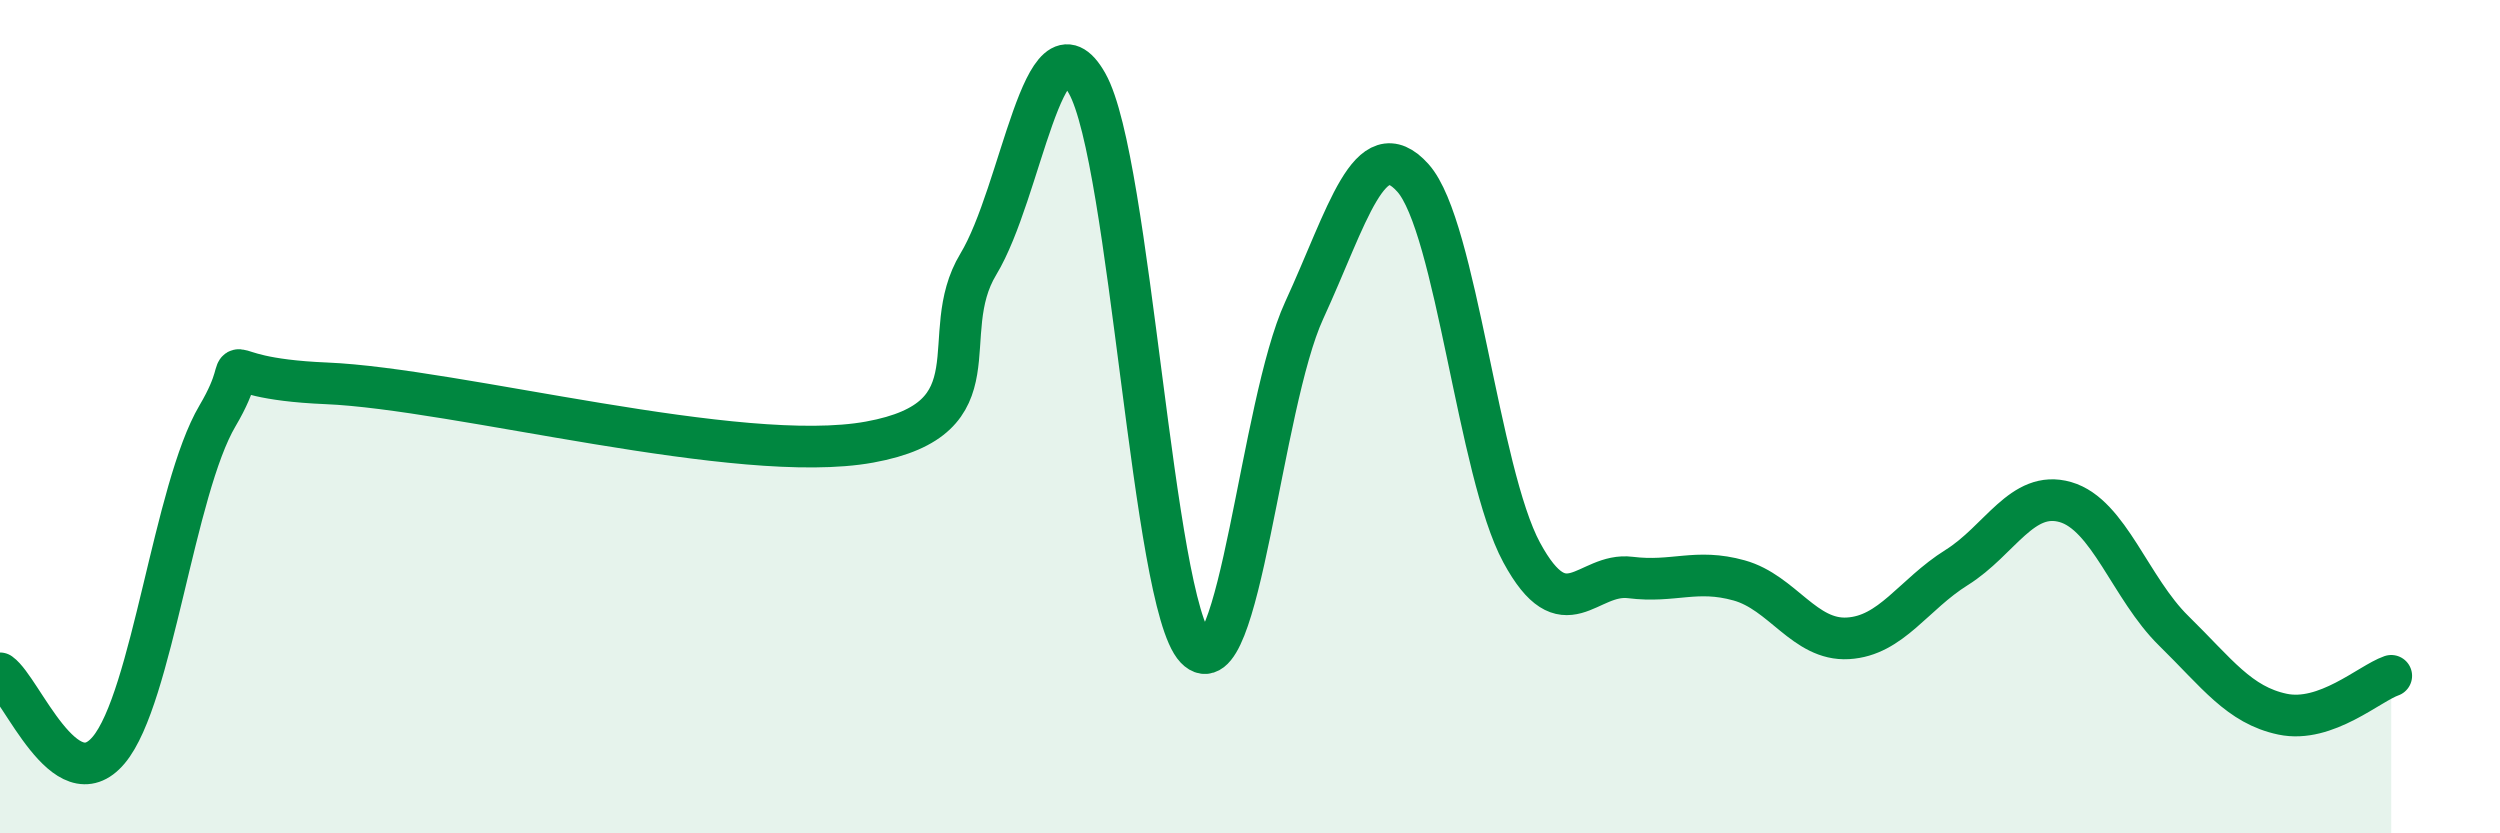 
    <svg width="60" height="20" viewBox="0 0 60 20" xmlns="http://www.w3.org/2000/svg">
      <path
        d="M 0,16.16 C 0.52,16.53 1.57,19.24 2.61,18 C 3.65,16.76 4.18,11.74 5.22,9.98 C 6.26,8.22 4.7,9.07 7.83,9.2 C 10.96,9.33 17.74,11.18 20.87,10.61 C 24,10.04 22.44,8.06 23.48,6.34 C 24.52,4.62 25.05,0.16 26.09,2 C 27.13,3.84 27.66,14.47 28.7,15.56 C 29.74,16.65 30.26,9.71 31.3,7.45 C 32.34,5.19 32.87,3.11 33.91,4.27 C 34.95,5.43 35.48,11.34 36.52,13.26 C 37.56,15.18 38.09,13.73 39.13,13.86 C 40.17,13.99 40.7,13.64 41.74,13.93 C 42.78,14.22 43.31,15.38 44.35,15.32 C 45.39,15.26 45.92,14.27 46.96,13.62 C 48,12.97 48.53,11.75 49.57,12.05 C 50.61,12.35 51.13,14.12 52.17,15.14 C 53.21,16.16 53.74,16.92 54.78,17.14 C 55.82,17.36 56.87,16.4 57.39,16.22L57.39 20L0 20Z"
        fill="#008740"
        opacity="0.1"
        stroke-linecap="round"
        stroke-linejoin="round"
      />
      <path
        d="M 0,16.16 C 0.52,16.53 1.57,19.24 2.61,18 C 3.65,16.76 4.18,11.74 5.22,9.98 C 6.26,8.22 4.7,9.07 7.83,9.2 C 10.96,9.33 17.74,11.18 20.87,10.61 C 24,10.04 22.44,8.06 23.48,6.34 C 24.52,4.62 25.05,0.16 26.09,2 C 27.13,3.84 27.66,14.47 28.7,15.56 C 29.74,16.65 30.26,9.71 31.3,7.45 C 32.34,5.19 32.87,3.11 33.91,4.27 C 34.95,5.43 35.48,11.34 36.52,13.26 C 37.56,15.18 38.09,13.73 39.13,13.86 C 40.17,13.99 40.7,13.64 41.74,13.93 C 42.78,14.22 43.31,15.38 44.35,15.32 C 45.39,15.26 45.92,14.27 46.96,13.62 C 48,12.97 48.53,11.75 49.57,12.05 C 50.61,12.35 51.13,14.12 52.17,15.14 C 53.21,16.16 53.74,16.92 54.78,17.14 C 55.82,17.36 56.87,16.4 57.39,16.22"
        stroke="#008740"
        stroke-width="1"
        fill="none"
        stroke-linecap="round"
        stroke-linejoin="round"
      />
    </svg>
  